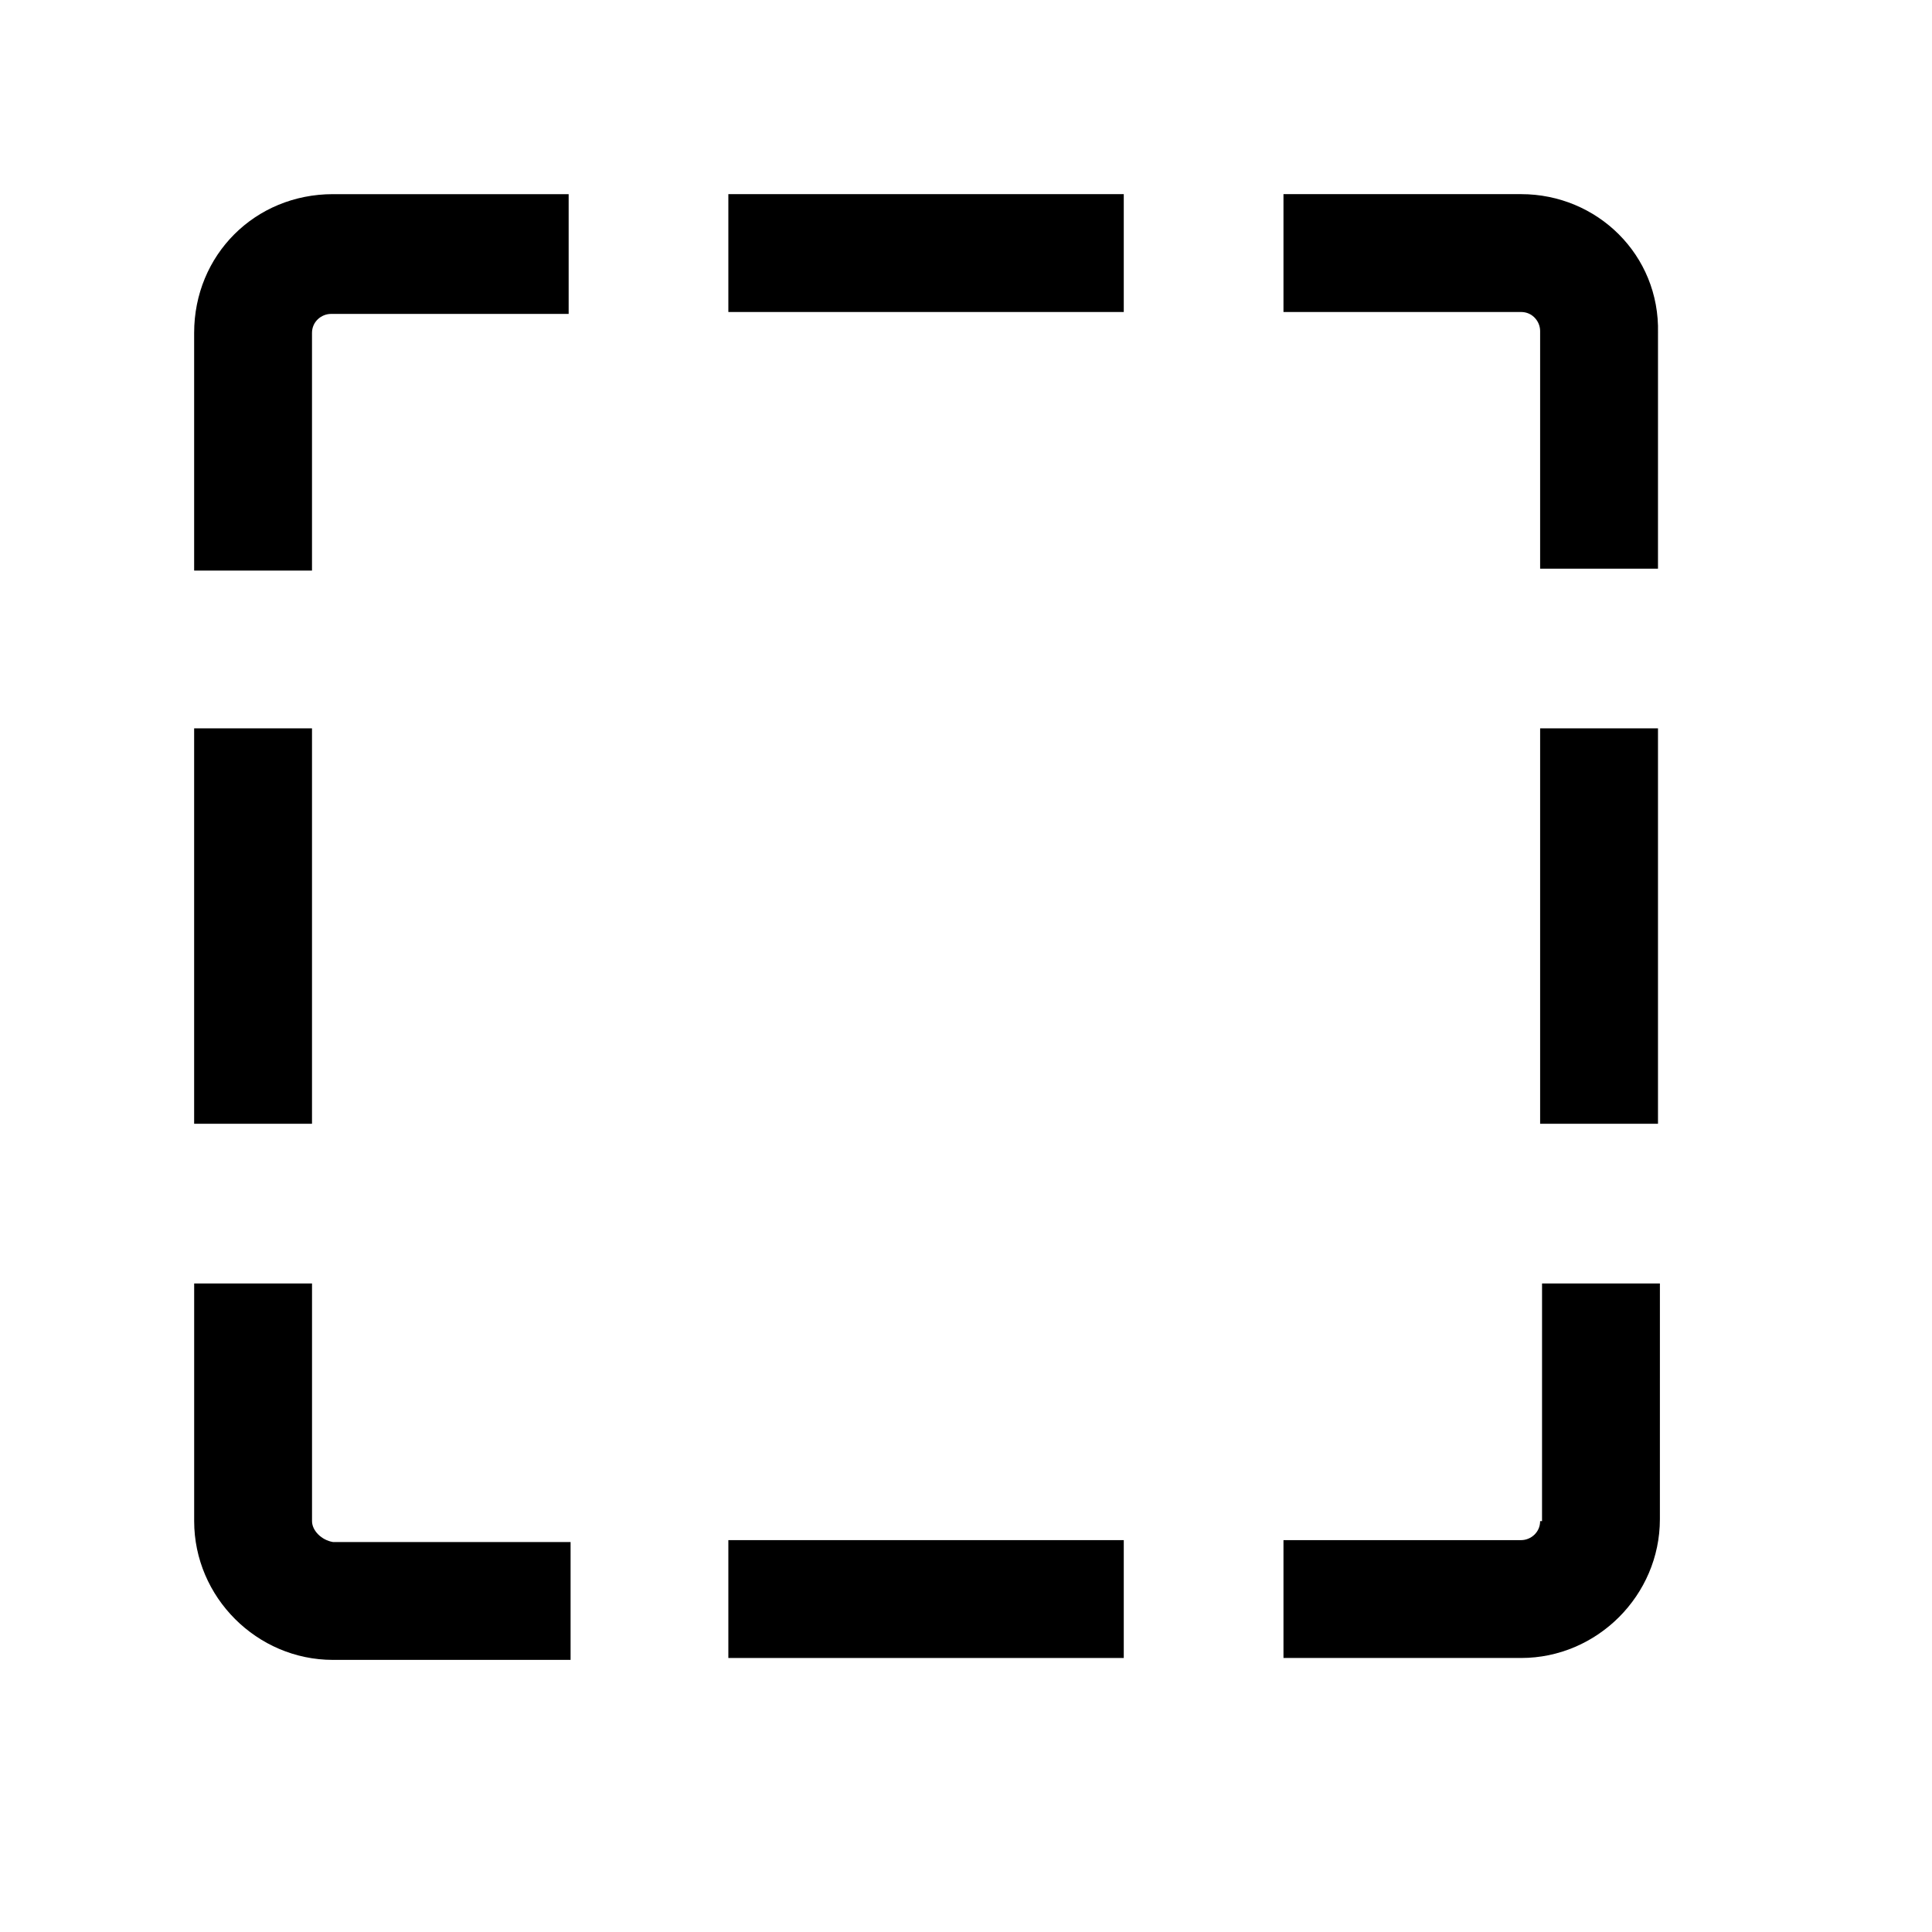 <?xml version="1.0" encoding="UTF-8"?>
<!-- Uploaded to: ICON Repo, www.svgrepo.com, Generator: ICON Repo Mixer Tools -->
<svg fill="#000000" width="800px" height="800px" version="1.1" viewBox="144 144 512 512" xmlns="http://www.w3.org/2000/svg">
 <g>
  <path d="m195.45 232.23v62.977h31.234v-62.977c0-3.023 2.519-5.039 5.039-5.039h62.977v-31.738h-62.473c-20.656 0-36.777 16.121-36.777 36.777z"/>
  <path d="m547.11 195.45h-62.977v31.234h62.977c3.023 0 5.039 2.519 5.039 5.039v62.977h31.234l0.004-62.473c0.504-20.656-16.125-36.777-36.277-36.777z"/>
  <path d="m337.02 195.45h104.79v31.234h-104.79z"/>
  <path d="m552.15 547.11c0 3.023-2.519 5.039-5.039 5.039h-62.977v31.234h62.977c20.152 0 36.777-16.625 36.777-36.777l0.004-62.473h-31.234l-0.004 62.977z"/>
  <path d="m552.15 337.02h31.234v104.79h-31.234z"/>
  <path d="m226.69 547.11v-62.977h-31.234v62.977c0 20.152 16.625 36.777 36.777 36.777h62.977v-31.234h-62.977c-3.023-0.504-5.543-3.023-5.543-5.543z"/>
  <path d="m337.02 552.15h104.79v31.234h-104.79z"/>
  <path d="m195.45 337.02h31.234v104.79h-31.234z"/>
 </g>
</svg>